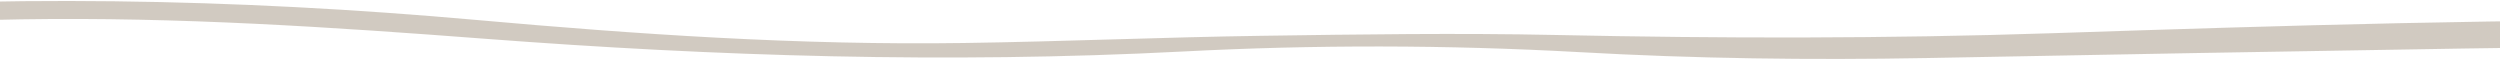 <svg width="1600" height="38" viewBox="0 0 1600 38" fill="none" xmlns="http://www.w3.org/2000/svg">
<path opacity="0.5" d="M-160.023 8.313C-4.024 -3.835 150.668 -0.984 304.901 12.772C407.389 21.913 511.066 29.084 617.46 27.513C680.859 26.575 744.044 23.836 807.439 22.91C870.203 21.989 933.326 21.061 995.913 22.394C1102.02 24.657 1207.7 24.747 1313.55 21.251C1462.02 16.344 1610.58 11.701 1759.97 13.173V28.956C1698.74 29.639 1637.49 30.069 1576.3 31.058C1461.88 32.907 1347.47 34.935 1233.07 37.142C1158.59 38.53 1084.33 37.516 1010.78 33.367C926.078 28.675 841.181 28.551 756.462 32.994C605.965 40.737 458.085 36.04 310.408 24.808C212.767 17.385 114.141 10.788 13.725 12.364C-44.365 13.277 -102.125 16.861 -160.023 19.243V8.313Z" fill="#A59785"/>
</svg>
